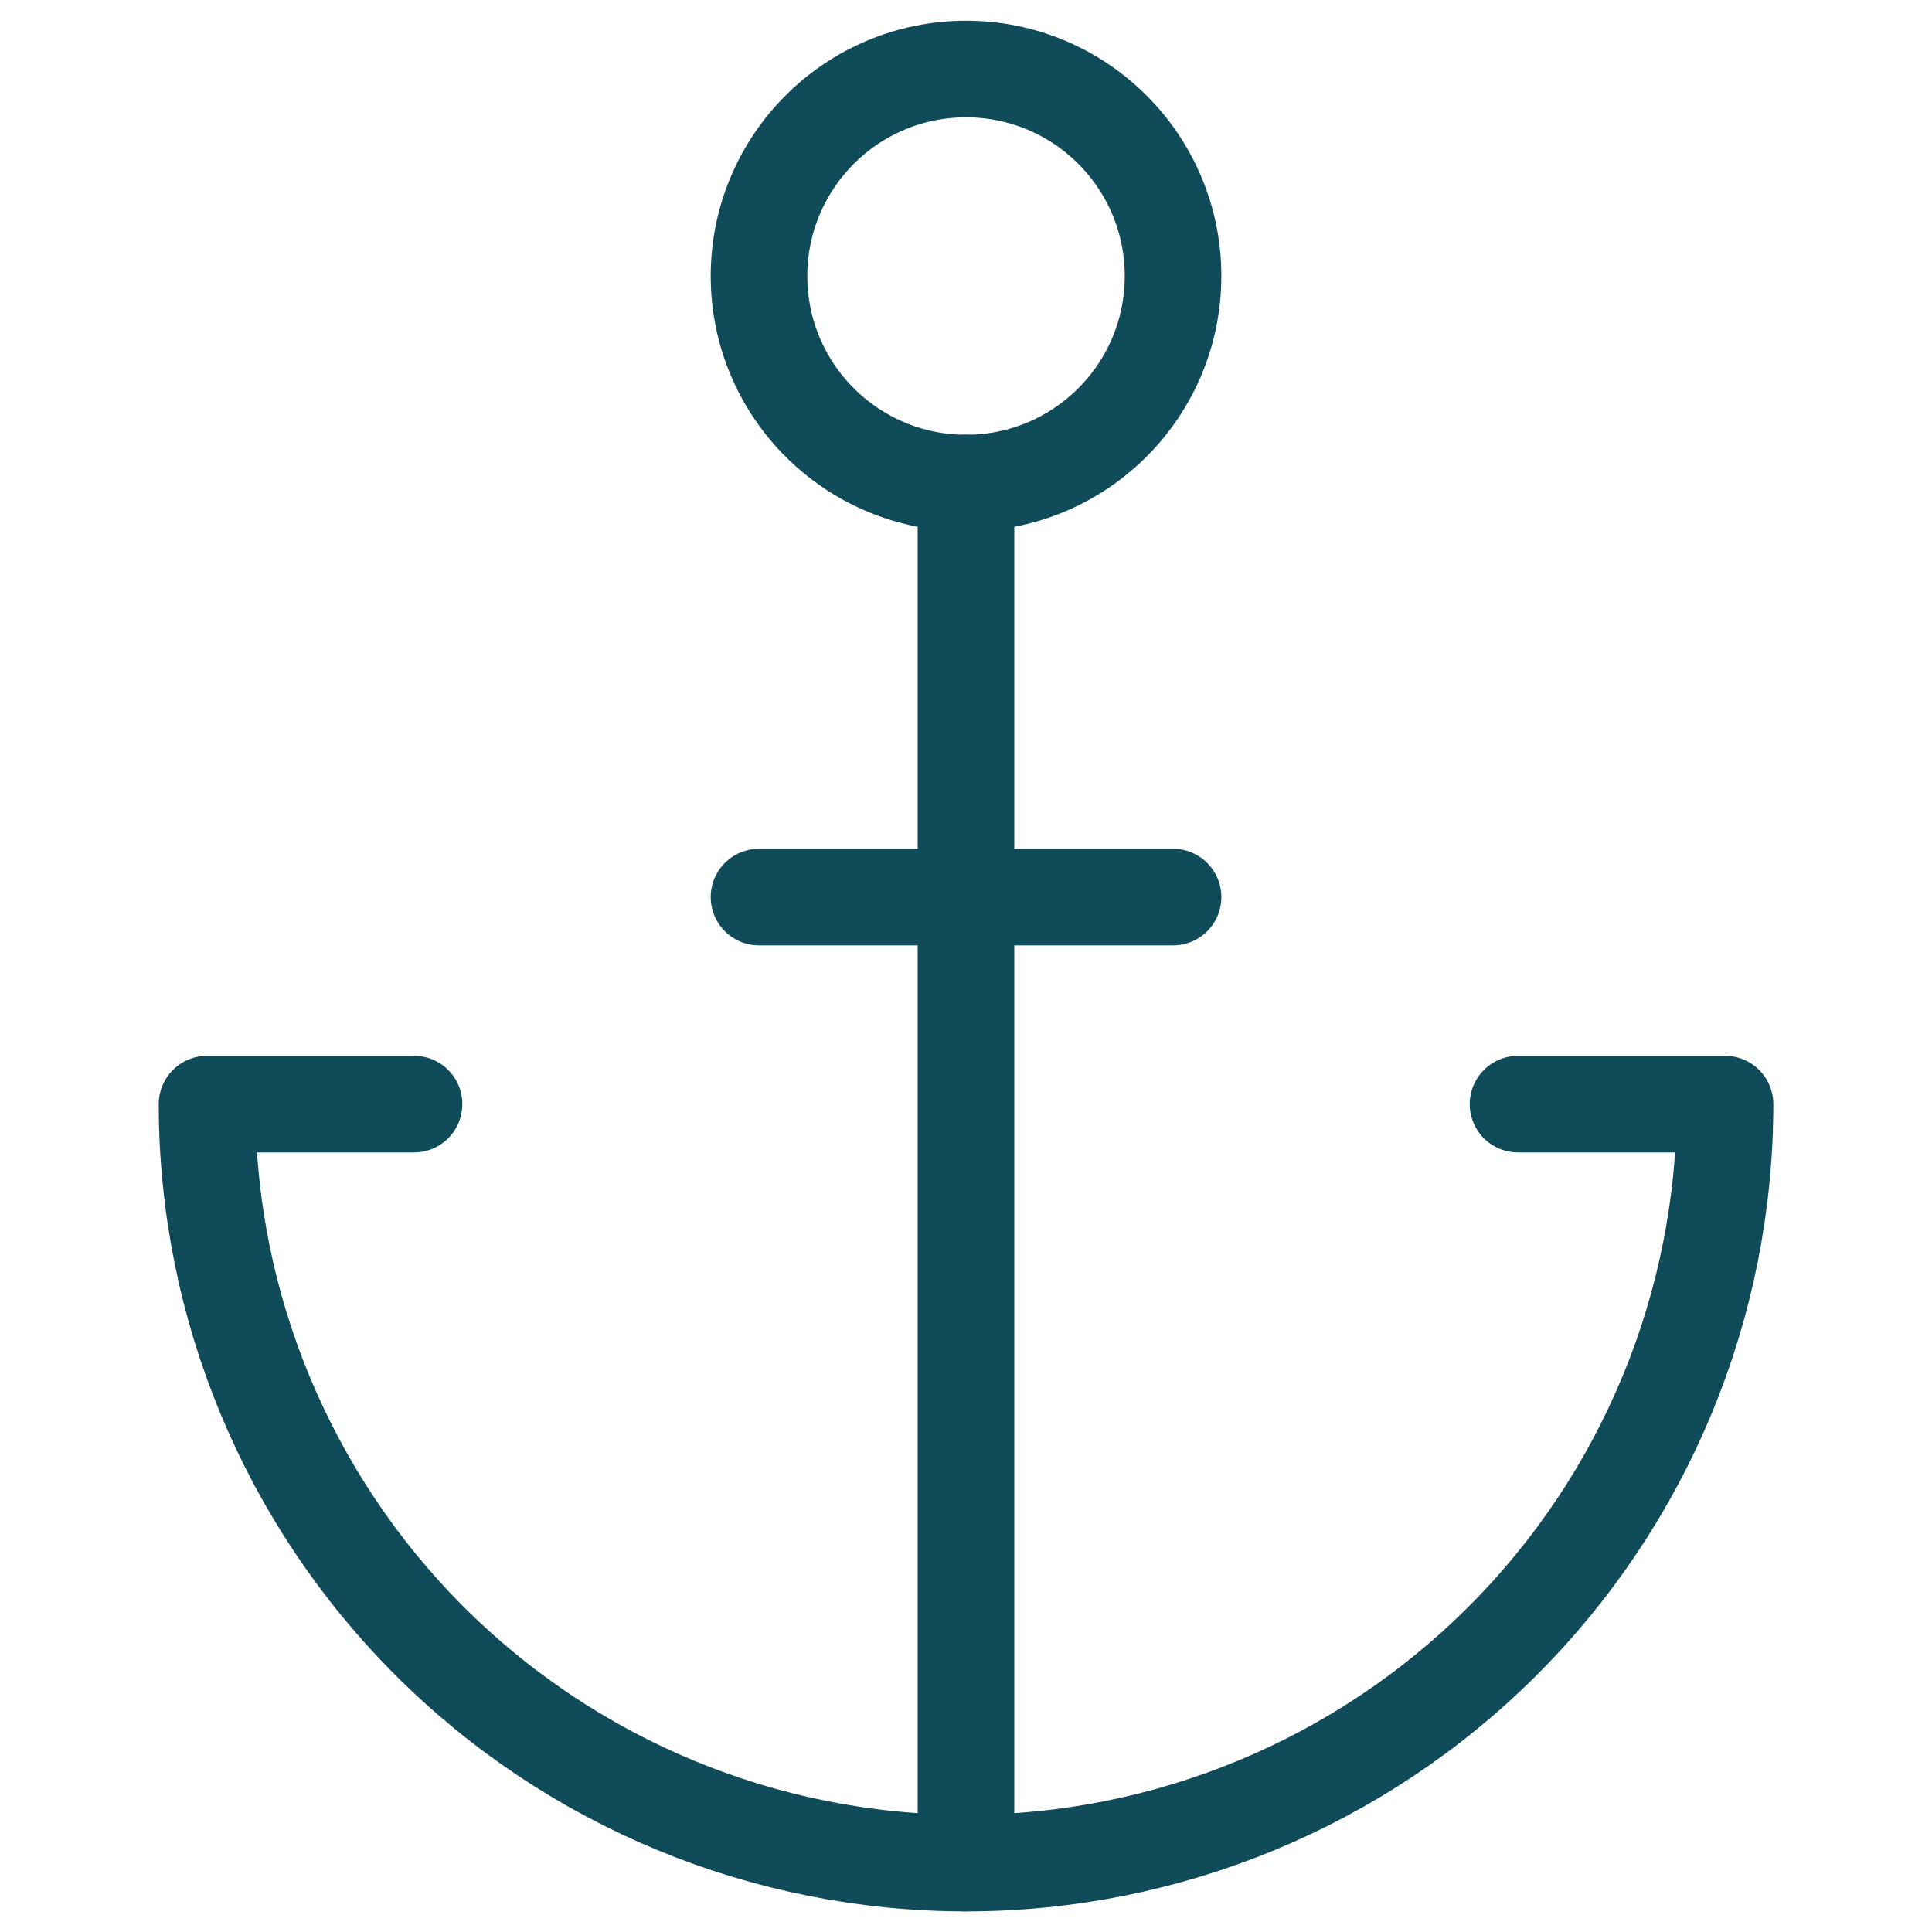 <svg width="30" height="30" viewBox="0 0 30 30" fill="none" xmlns="http://www.w3.org/2000/svg">
<path d="M6.429 17.145H3.215C3.215 20.27 4.457 23.268 6.667 25.478C8.877 27.689 11.875 28.93 15.001 28.93C18.126 28.93 21.124 27.689 23.334 25.478C25.545 23.268 26.786 20.27 26.786 17.145H23.572" stroke="#104B5A" stroke-width="1.5" stroke-linecap="round" stroke-linejoin="round"/>
<path d="M15.001 7.501C16.776 7.501 18.215 6.062 18.215 4.287C18.215 2.511 16.776 1.072 15.001 1.072C13.226 1.072 11.786 2.511 11.786 4.287C11.786 6.062 13.226 7.501 15.001 7.501Z" stroke="#104B5A" stroke-width="1.5" stroke-linecap="round" stroke-linejoin="round"/>
<path d="M15 7.5V28.929" stroke="#104B5A" stroke-width="1.5" stroke-linecap="round" stroke-linejoin="round"/>
<path d="M11.786 13.93H18.215" stroke="#104B5A" stroke-width="1.5" stroke-linecap="round" stroke-linejoin="round"/>
</svg>
